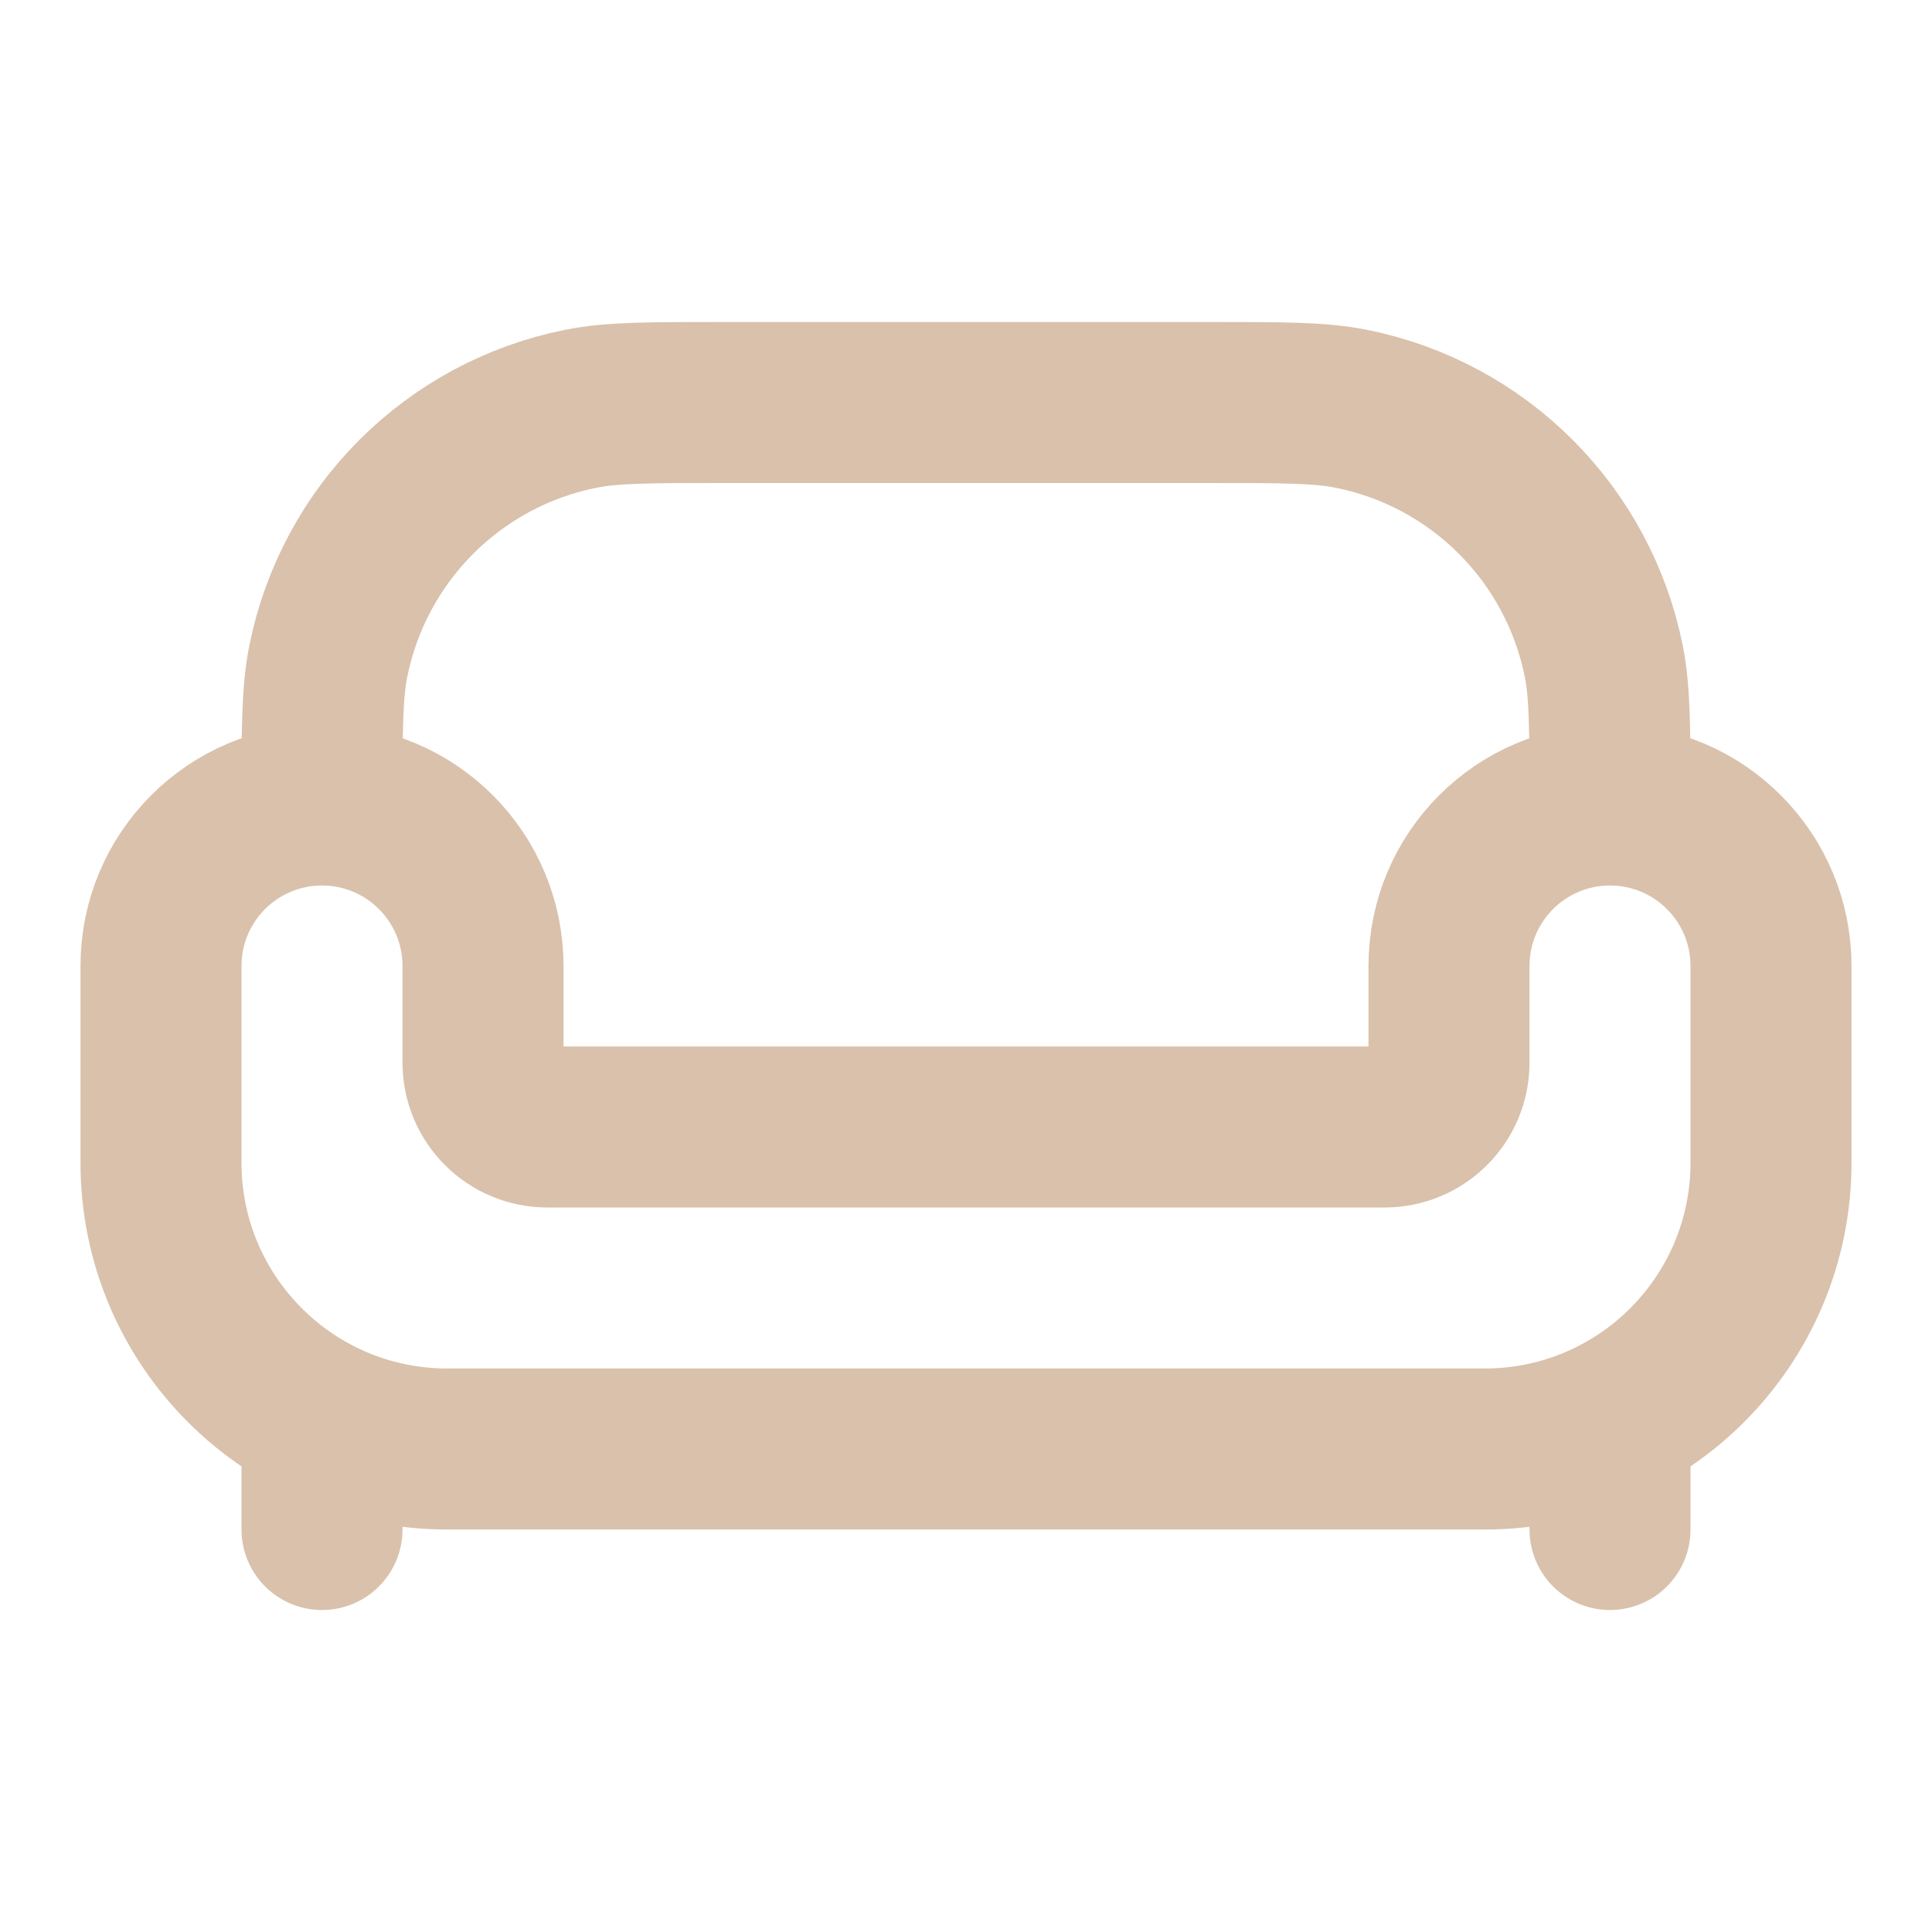 <svg width="24" height="24" viewBox="0 0 24 24" fill="none" xmlns="http://www.w3.org/2000/svg">
<mask id="mask0_2011_38876" style="mask-type:alpha" maskUnits="userSpaceOnUse" x="0" y="0" width="24" height="24">
<rect x="0.5" y="0.5" width="23" height="23" fill="#D9D9D9" stroke="#490014"/>
</mask>
<g mask="url(#mask0_2011_38876)">
<path d="M5.556 18H18.444C20.408 18 22 16.408 22 14.444V12C22 10.895 21.105 10 20 10C18.895 10 18 10.895 18 12V13.2C18 13.642 17.642 14 17.2 14H6.8C6.358 14 6 13.642 6 13.2V12C6 10.895 5.105 10 4 10C2.895 10 2 10.895 2 12V14.444C2 16.408 3.592 18 5.556 18Z" stroke="#D9C1AB" stroke-width="2"/>
<path d="M20 10C20 9.071 20 8.606 19.924 8.22C19.608 6.633 18.368 5.392 16.781 5.077C16.395 5 15.93 5 15.001 5H9C8.071 5 7.607 5 7.22 5.077C5.633 5.392 4.393 6.633 4.077 8.22C4 8.606 4 9.071 4 10" stroke="#D9C1AB" stroke-width="2"/>
<path d="M20 19V18M4 19V18" stroke="#D9C1AB" stroke-width="2" stroke-linecap="round"/>
</g>
</svg>
